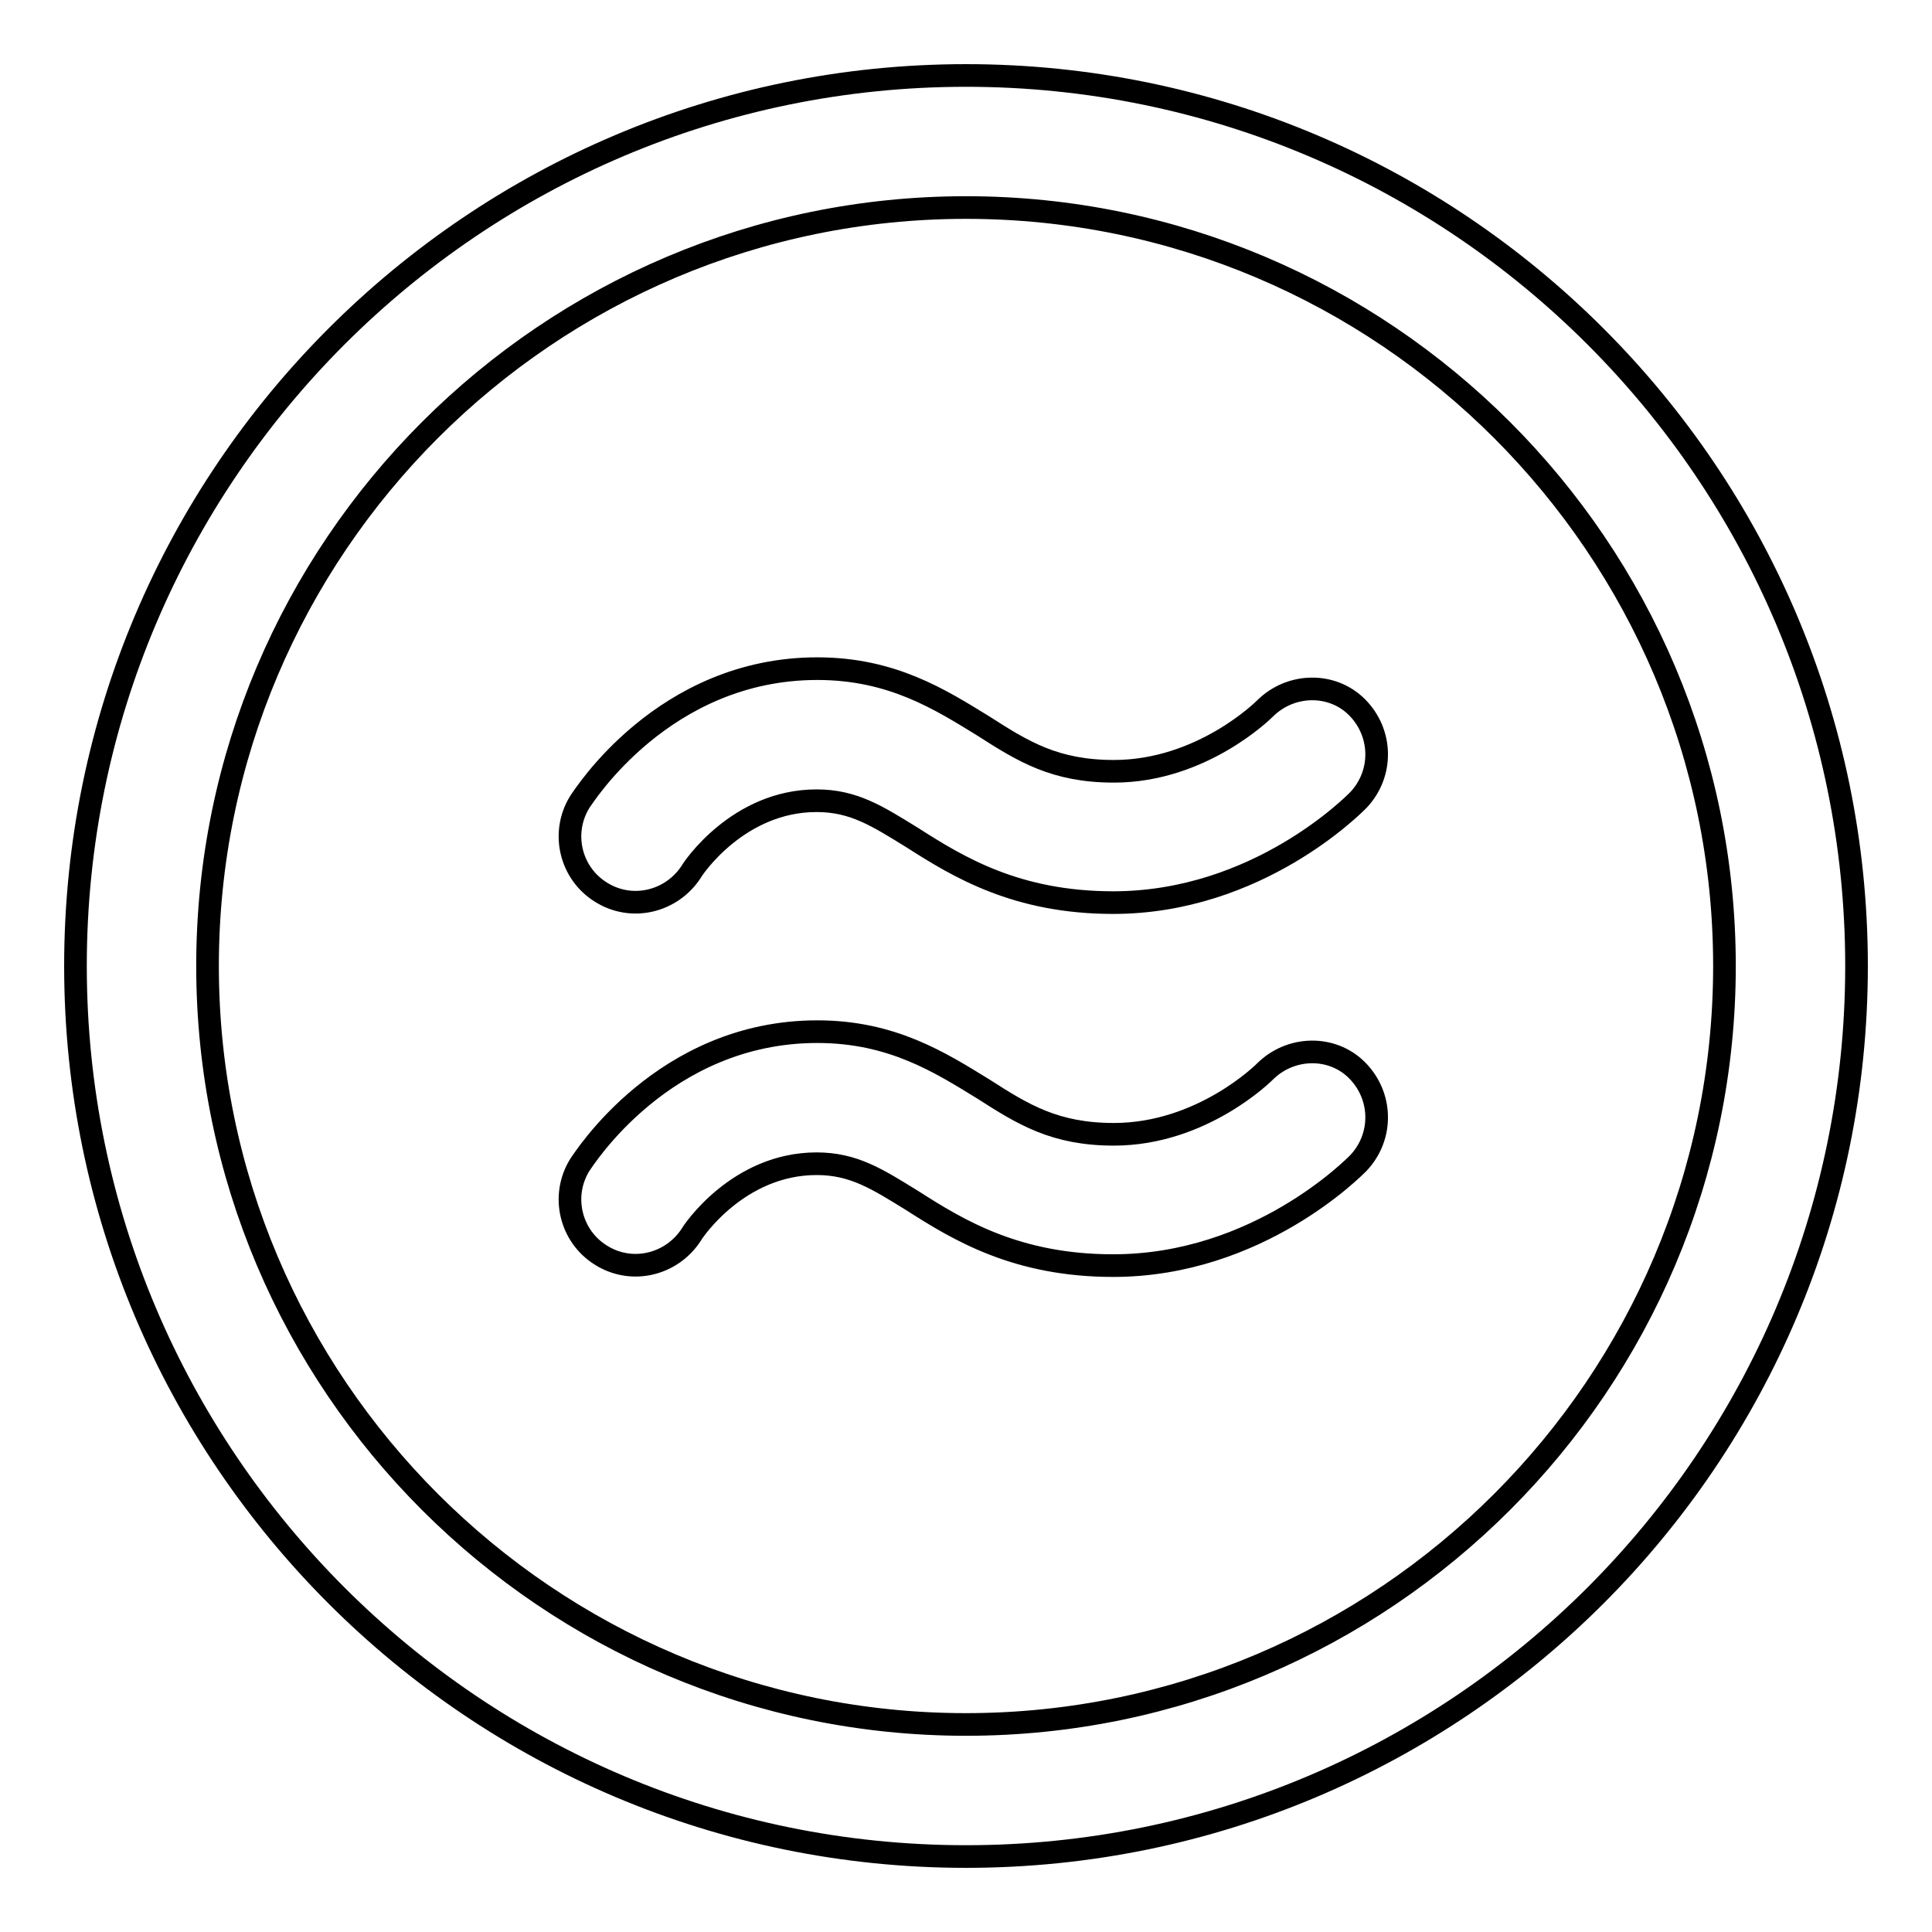 <?xml version="1.0" encoding="utf-8"?>
<!-- Svg Vector Icons : http://www.onlinewebfonts.com/icon -->
<!DOCTYPE svg PUBLIC "-//W3C//DTD SVG 1.1//EN" "http://www.w3.org/Graphics/SVG/1.1/DTD/svg11.dtd">
<svg version="1.1" xmlns="http://www.w3.org/2000/svg" xmlns:xlink="http://www.w3.org/1999/xlink" x="0px" y="0px" viewBox="0 0 256 256" enable-background="new 0 0 256 256" xml:space="preserve">
<g><g><path stroke-width="3" fill-opacity="0" stroke="#000000"  d="M128,10C62.9,10,10,62.9,10,128c0,65.1,52.9,118,118,118c65.1,0,118-52.9,118-118C246,62.9,193.1,10,128,10z M128,228.5c-55.4,0-100.5-45.1-100.5-100.5C27.5,72.6,72.6,27.5,128,27.5c55.4,0,100.5,45.1,100.5,100.5C228.5,183.4,183.4,228.5,128,228.5z"/><path stroke-width="3" fill-opacity="0" stroke="#000000"  d="M167.6,93.9c-0.1,0.1-8.3,8.3-20,8.3c-7.8,0-12-2.6-17.3-6c-5.7-3.5-12.1-7.6-22-7.6c-20.4,0-31,17-31.5,17.7c-2.5,4.1-1.2,9.4,2.8,11.9c4.1,2.6,9.4,1.3,12-2.7c0.2-0.4,6.2-9.4,16.6-9.4c4.9,0,8,2,12.7,4.9c6.1,3.9,13.8,8.6,26.6,8.6c19.2,0,32-13.1,32.5-13.6c3.3-3.5,3.2-8.9-0.2-12.3C176.5,90.4,171,90.5,167.6,93.9z"/><path stroke-width="3" fill-opacity="0" stroke="#000000"  d="M167.6,142c-0.1,0.1-8.3,8.3-20,8.3c-7.8,0-12-2.6-17.3-6c-5.7-3.5-12.1-7.6-22-7.6c-20.4,0-31,17-31.5,17.7c-2.5,4.1-1.2,9.4,2.8,11.9c4.1,2.6,9.4,1.3,12-2.7c0.2-0.4,6.2-9.4,16.6-9.4c4.9,0,8,2,12.7,4.9c6.1,3.9,13.8,8.6,26.6,8.6c19.2,0,32-13.1,32.5-13.6c3.3-3.5,3.2-8.9-0.2-12.3C176.5,138.5,171,138.6,167.6,142z"/></g></g>
</svg>